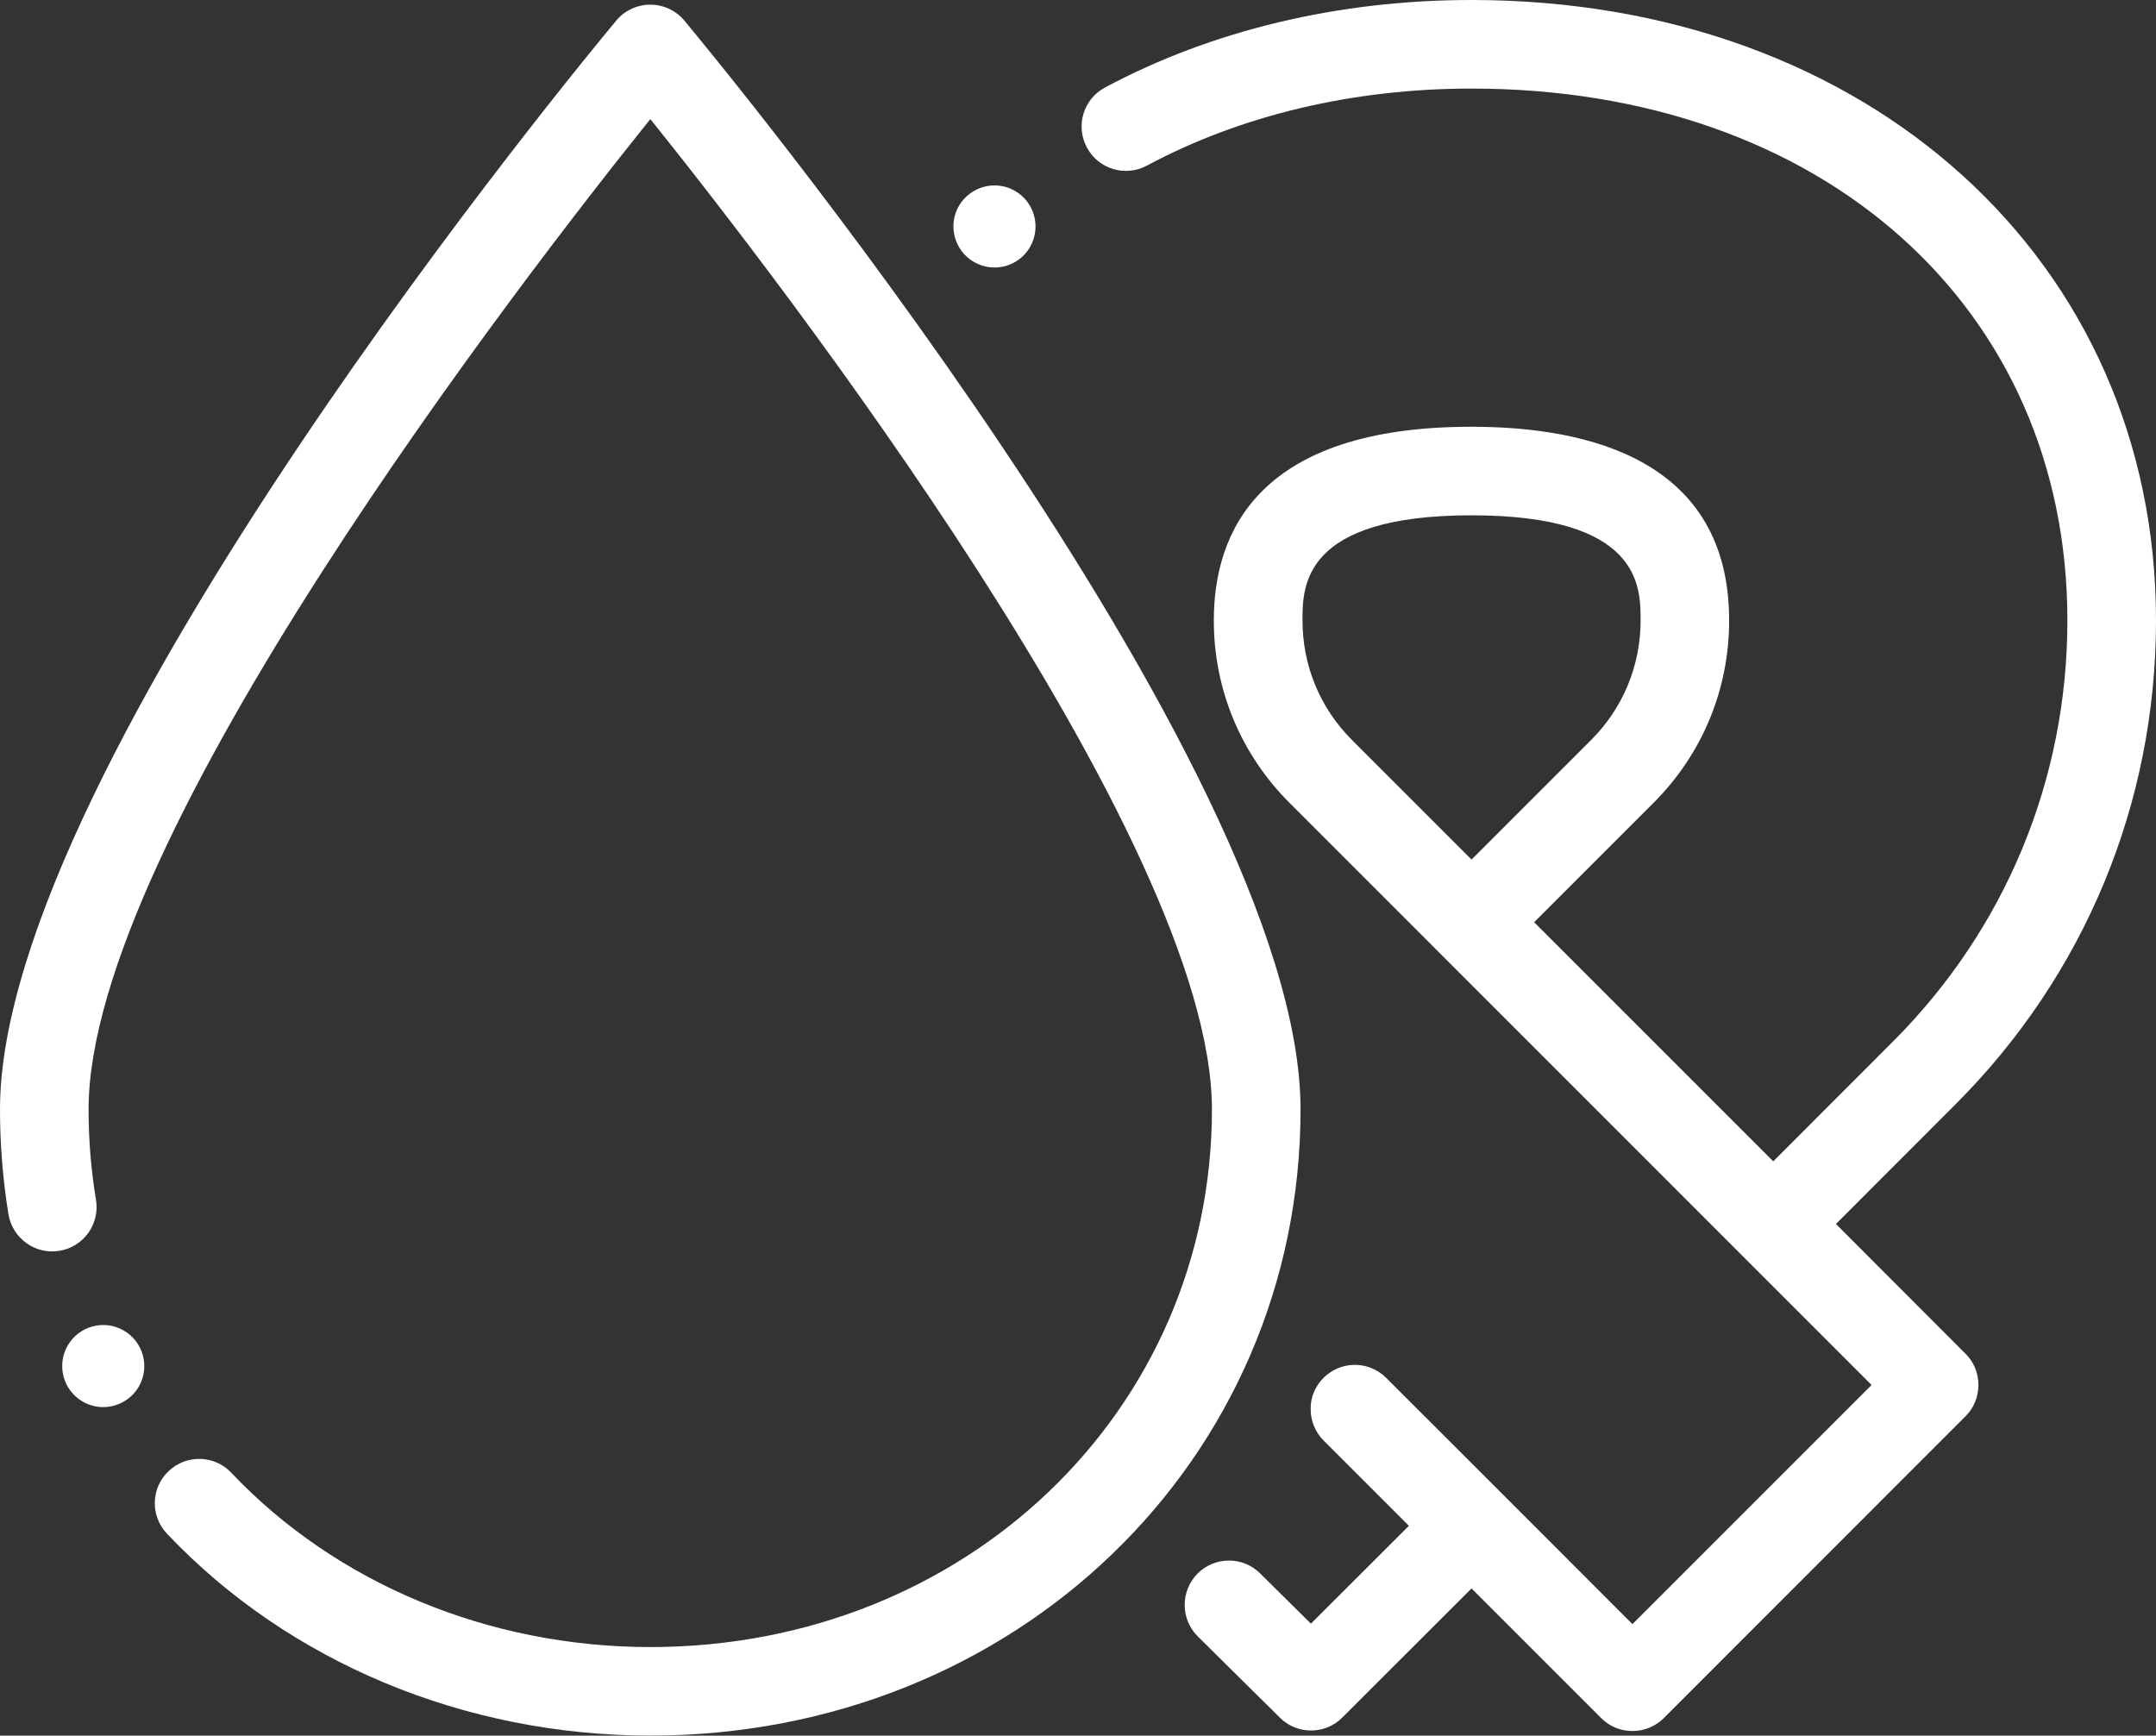 <?xml version="1.0" encoding="UTF-8"?><svg id="Capa_2" xmlns="http://www.w3.org/2000/svg" viewBox="0 0 59.418 47.834"><rect x="0" y="0" width="59.418" height="47.834" fill="#333333" stroke="none"/><defs><style>.cls-1{fill:#fff;}</style></defs><g id="Capa_2-2"><path class="cls-1" d="m3.411,36.669c-.541-.313-1.232-.129-1.547.416-.31.539-.125,1.23.416,1.543.539.313,1.235.125,1.547-.416.31-.539.125-1.23-.416-1.543"/><path class="cls-1" d="m26.841,7.22c.541.313,1.237.129,1.547-.414.31-.541.127-1.232-.416-1.545-.541-.313-1.23-.125-1.547.416-.31.539-.122,1.232.416,1.543"/><path class="cls-1" d="m18.859.566c-.233-.28-.576-.437-.936-.437-.362,0-.708.158-.938.437C16.291,1.398,0,21.017,0,30.574c0,.974.08,1.95.233,2.895.115.663.741,1.115,1.406,1.002.668-.108,1.115-.738,1.007-1.402-.136-.814-.205-1.651-.205-2.495,0-7.455,11.994-22.949,15.482-27.292,3.485,4.344,15.477,19.837,15.477,27.292,0,8.309-6.797,14.818-15.477,14.818-4.452,0-8.659-1.752-11.55-4.805-.461-.489-1.232-.51-1.724-.045-.492.461-.513,1.235-.047,1.726,3.347,3.537,8.201,5.564,13.32,5.564,10.047,0,17.92-7.582,17.92-17.26C35.843,21.017,19.55,1.398,18.859.566"/><path class="cls-1" d="m50.599,33.731l3.292-3.295c3.563-3.563,5.527-8.299,5.527-13.337C59.418,7.192,51.485,0,40.554,0c-3.664,0-7.156.835-10.103,2.413-.593.318-.818,1.058-.496,1.653.315.593,1.058.818,1.651.499,2.592-1.39,5.684-2.124,8.948-2.124,9.668,0,16.422,6.03,16.422,14.659,0,4.386-1.71,8.509-4.814,11.611l-3.292,3.295-6.59-6.59,3.295-3.295c1.34-1.341,2.079-3.125,2.079-5.021,0-4.412-3.859-5.339-7.1-5.339-5.87,0-7.102,2.904-7.102,5.339,0,1.896.741,3.68,2.081,5.021l12.471,12.474c.005.005.012.012.014.014l3.561,3.561-6.59,6.59-3.57-3.572q-.002,0-.002-.002l-3.215-3.213c-.12-.12-.256-.207-.405-.268-.365-.15-.793-.111-1.131.113-.066.045-.132.096-.19.155-.118.12-.212.256-.268.402-.064.148-.087.306-.087.461,0,.313.118.623.355.863l2.352,2.352-2.7,2.697-1.402-1.388c-.477-.473-1.249-.468-1.724.009-.473.482-.47,1.253.007,1.729l2.265,2.241c.235.235.546.353.856.353.315,0,.626-.118.863-.357l3.561-3.558,3.572,3.572c.238.24.548.357.863.357.313,0,.626-.118.865-.357l8.313-8.316c.233-.228.357-.541.357-.863,0-.325-.125-.635-.357-.863l-3.57-3.575Zm-13.339-13.337c-.882-.88-1.364-2.051-1.364-3.295,0-.941,0-2.897,4.659-2.897s4.659,1.957,4.659,2.897c0,1.244-.484,2.415-1.364,3.295l-3.295,3.295-3.295-3.295Z"/></g></svg>